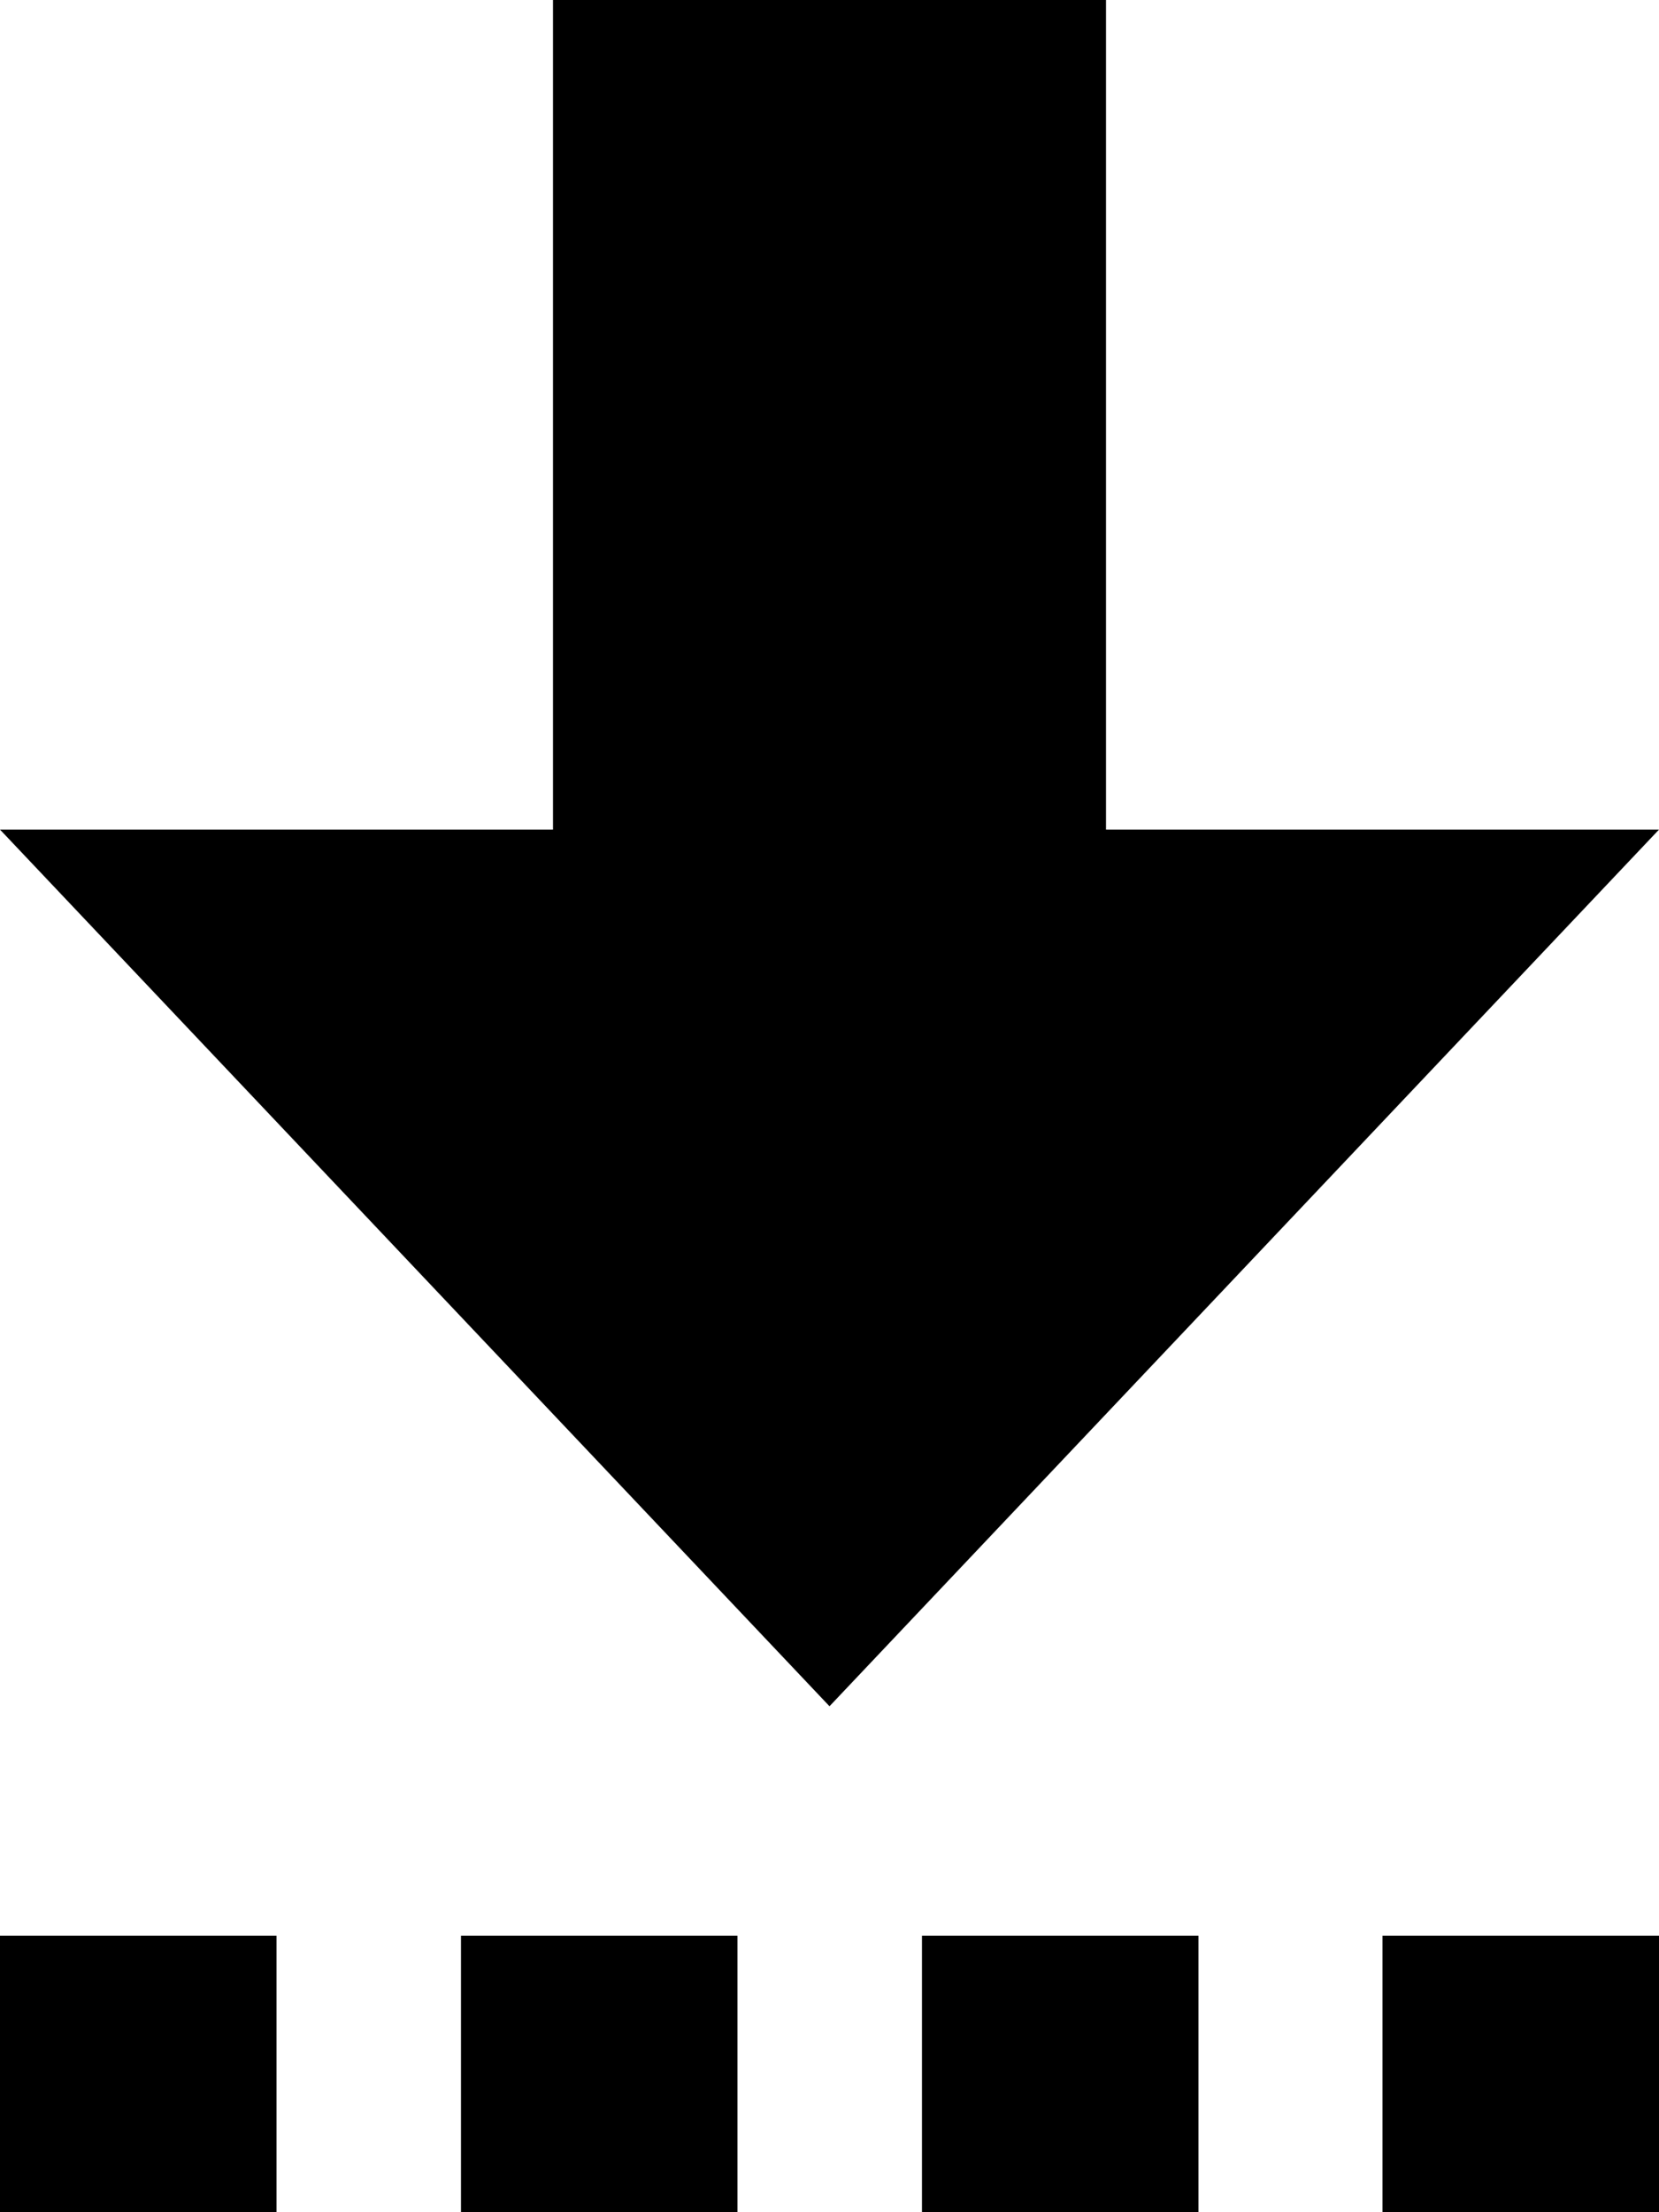 <svg xmlns="http://www.w3.org/2000/svg" viewBox="0 0 384 512"><!--! Font Awesome Pro 7.0.0 by @fontawesome - https://fontawesome.com License - https://fontawesome.com/license (Commercial License) Copyright 2025 Fonticons, Inc. --><path fill="currentColor" d="M0 512l0-64 64 0 0 64-64 0zM192 394.9l-192-202.9 128 0 0-192 128 0 0 192 128 0-192 202.9zM170.7 512l-64 0 0-64 64 0 0 64zm42.7 0l0-64 64 0 0 64-64 0zM384 512l-64 0 0-64 64 0 0 64z"/></svg>